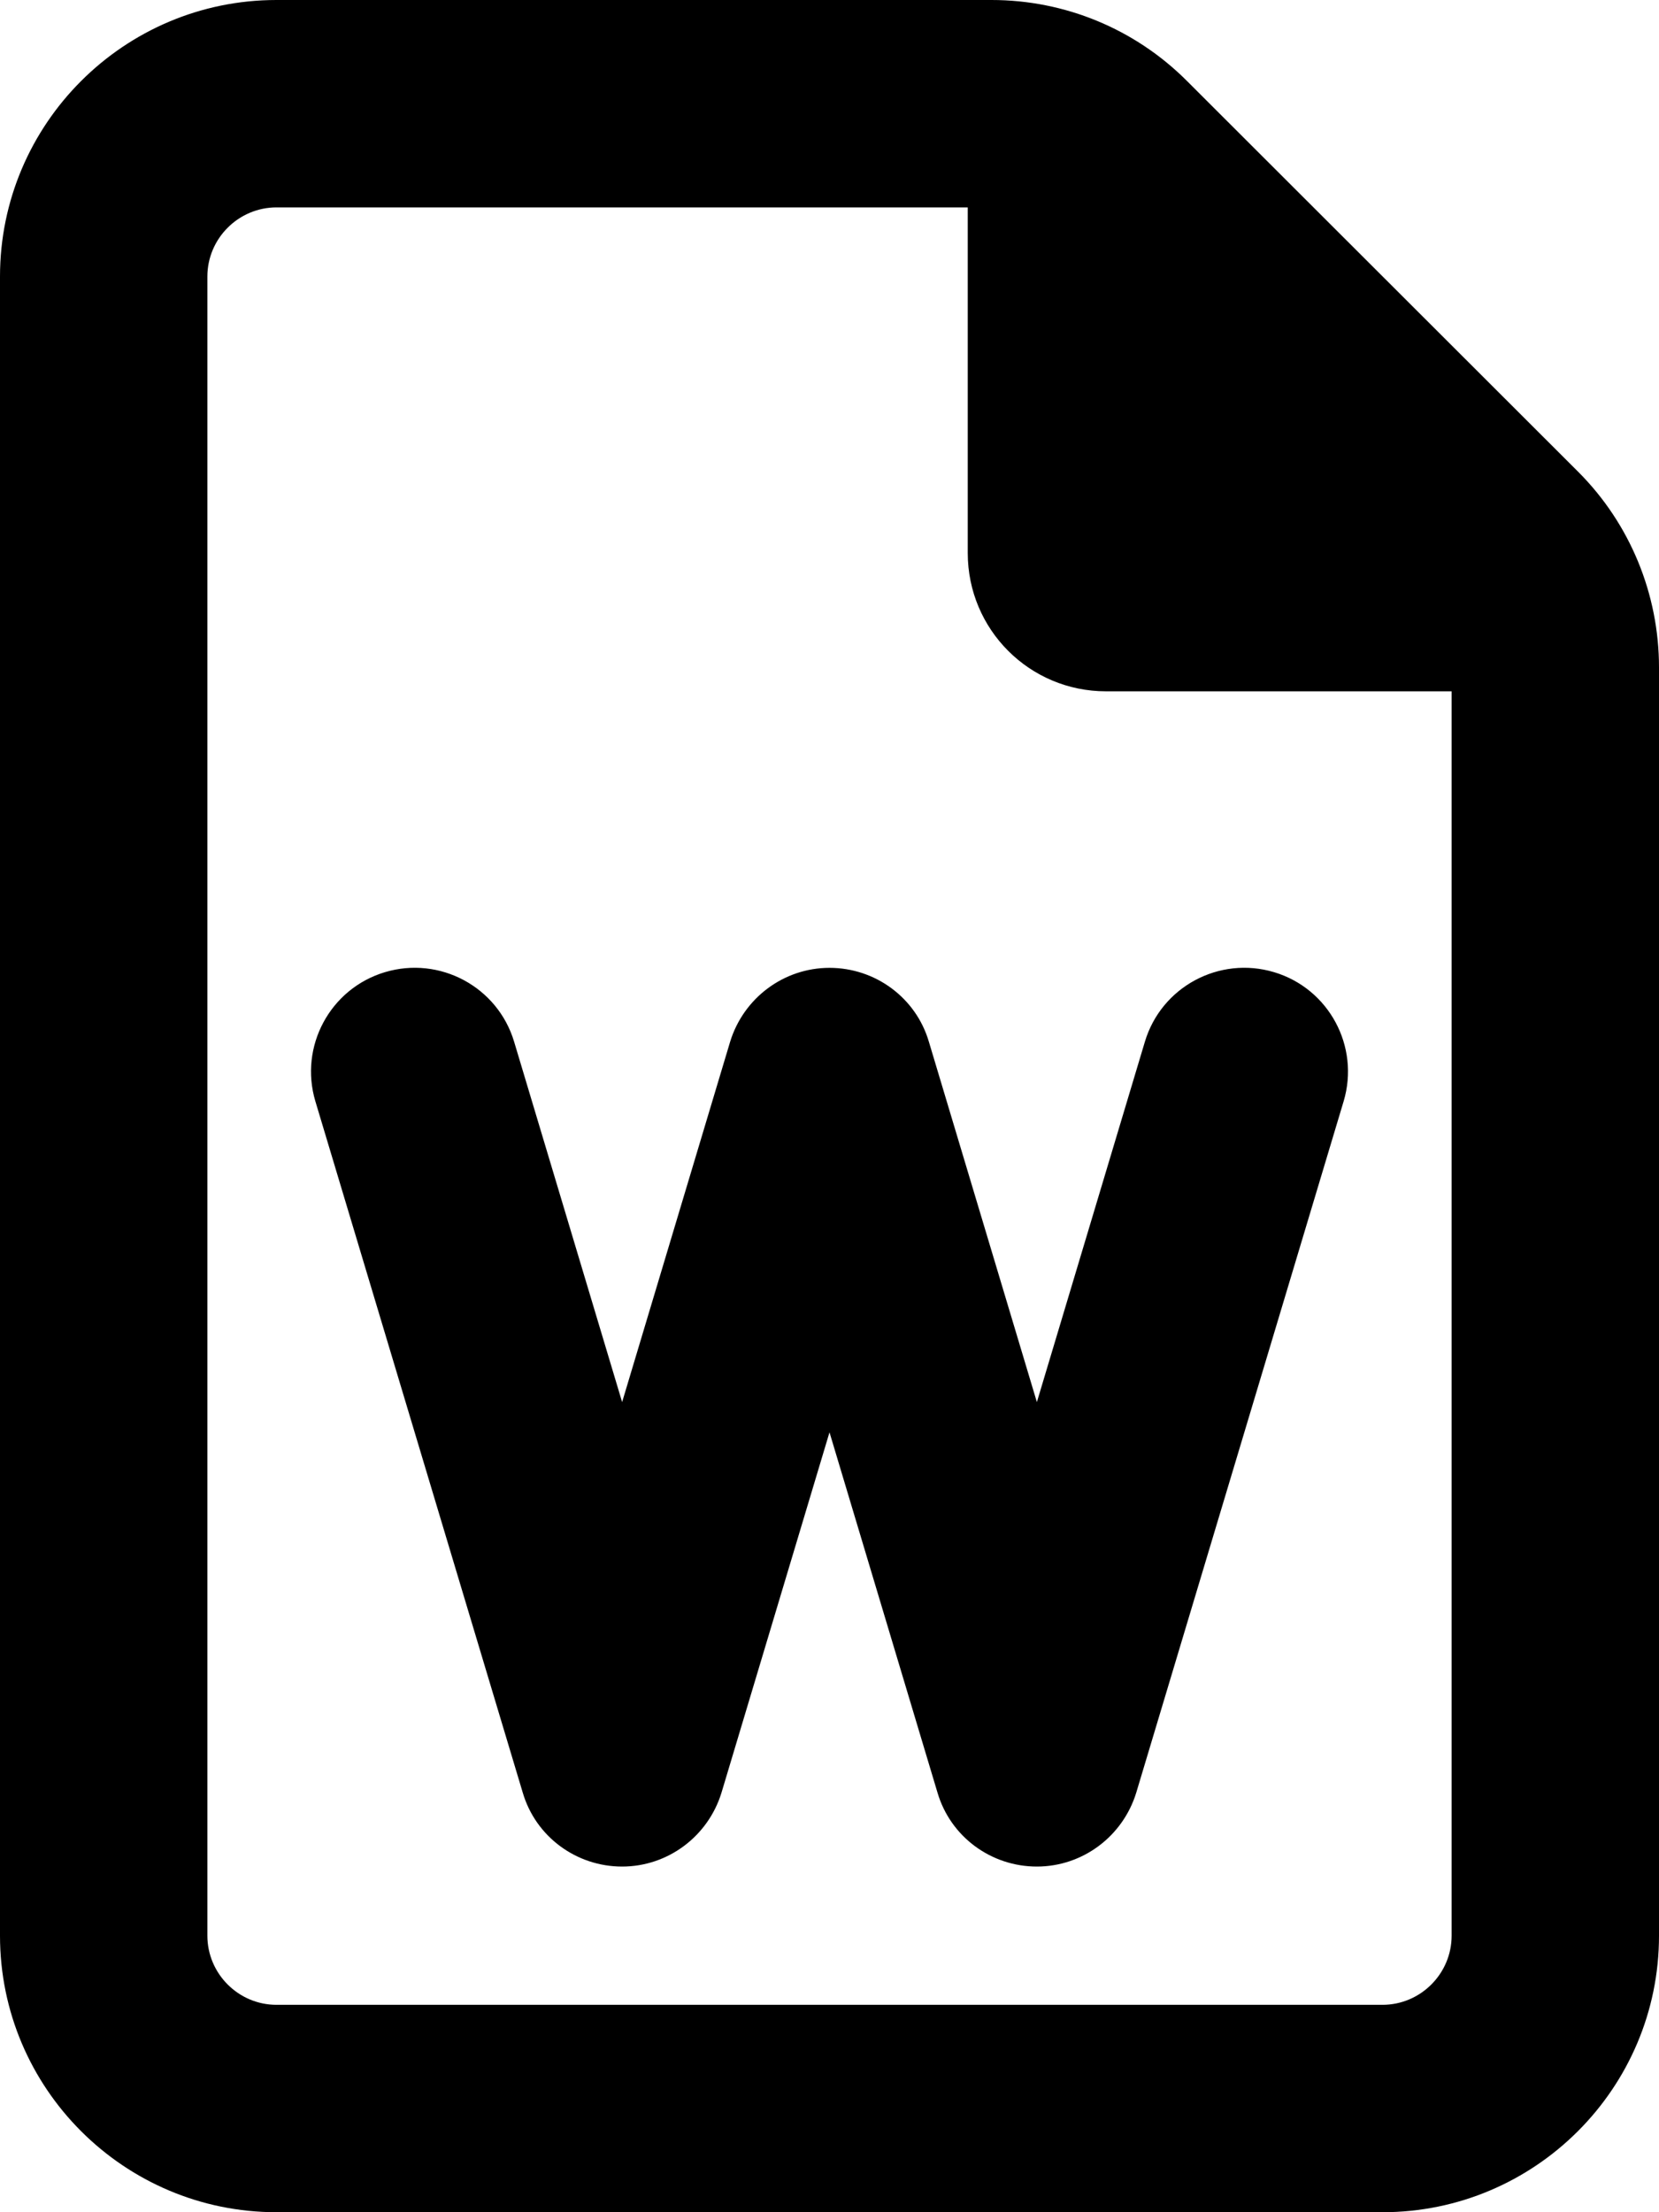 <svg xmlns="http://www.w3.org/2000/svg" viewBox="0 0 384 512"><!--! Font Awesome Free 6.7.2 by @fontawesome - https://fontawesome.com License - https://fontawesome.com/license/free (Icons: CC BY 4.0, Fonts: SIL OFL 1.1, Code: MIT License) Copyright 2024 Fonticons, Inc. --><path d="M48 448L48 64c0-8.8 7.2-16 16-16l160 0 0 80c0 17.7 14.3 32 32 32l80 0 0 288c0 8.8-7.2 16-16 16L64 464c-8.8 0-16-7.2-16-16zM64 0C28.7 0 0 28.7 0 64L0 448c0 35.3 28.7 64 64 64l256 0c35.3 0 64-28.7 64-64l0-293.5c0-17-6.7-33.3-18.7-45.3L274.7 18.7C262.7 6.7 246.5 0 229.5 0L64 0zm55 241.1c-3.8-12.7-17.2-19.9-29.9-16.1s-19.9 17.2-16.1 29.9l48 160c3 10.2 12.4 17.1 23 17.1s19.9-7 23-17.1l25-83.4 25 83.4c3 10.2 12.4 17.1 23 17.1s19.9-7 23-17.1l48-160c3.8-12.7-3.4-26.1-16.1-29.9s-26.1 3.4-29.9 16.1l-25 83.4-25-83.4c-3-10.2-12.4-17.1-23-17.1s-19.9 7-23 17.1l-25 83.4-25-83.4z"/></svg>